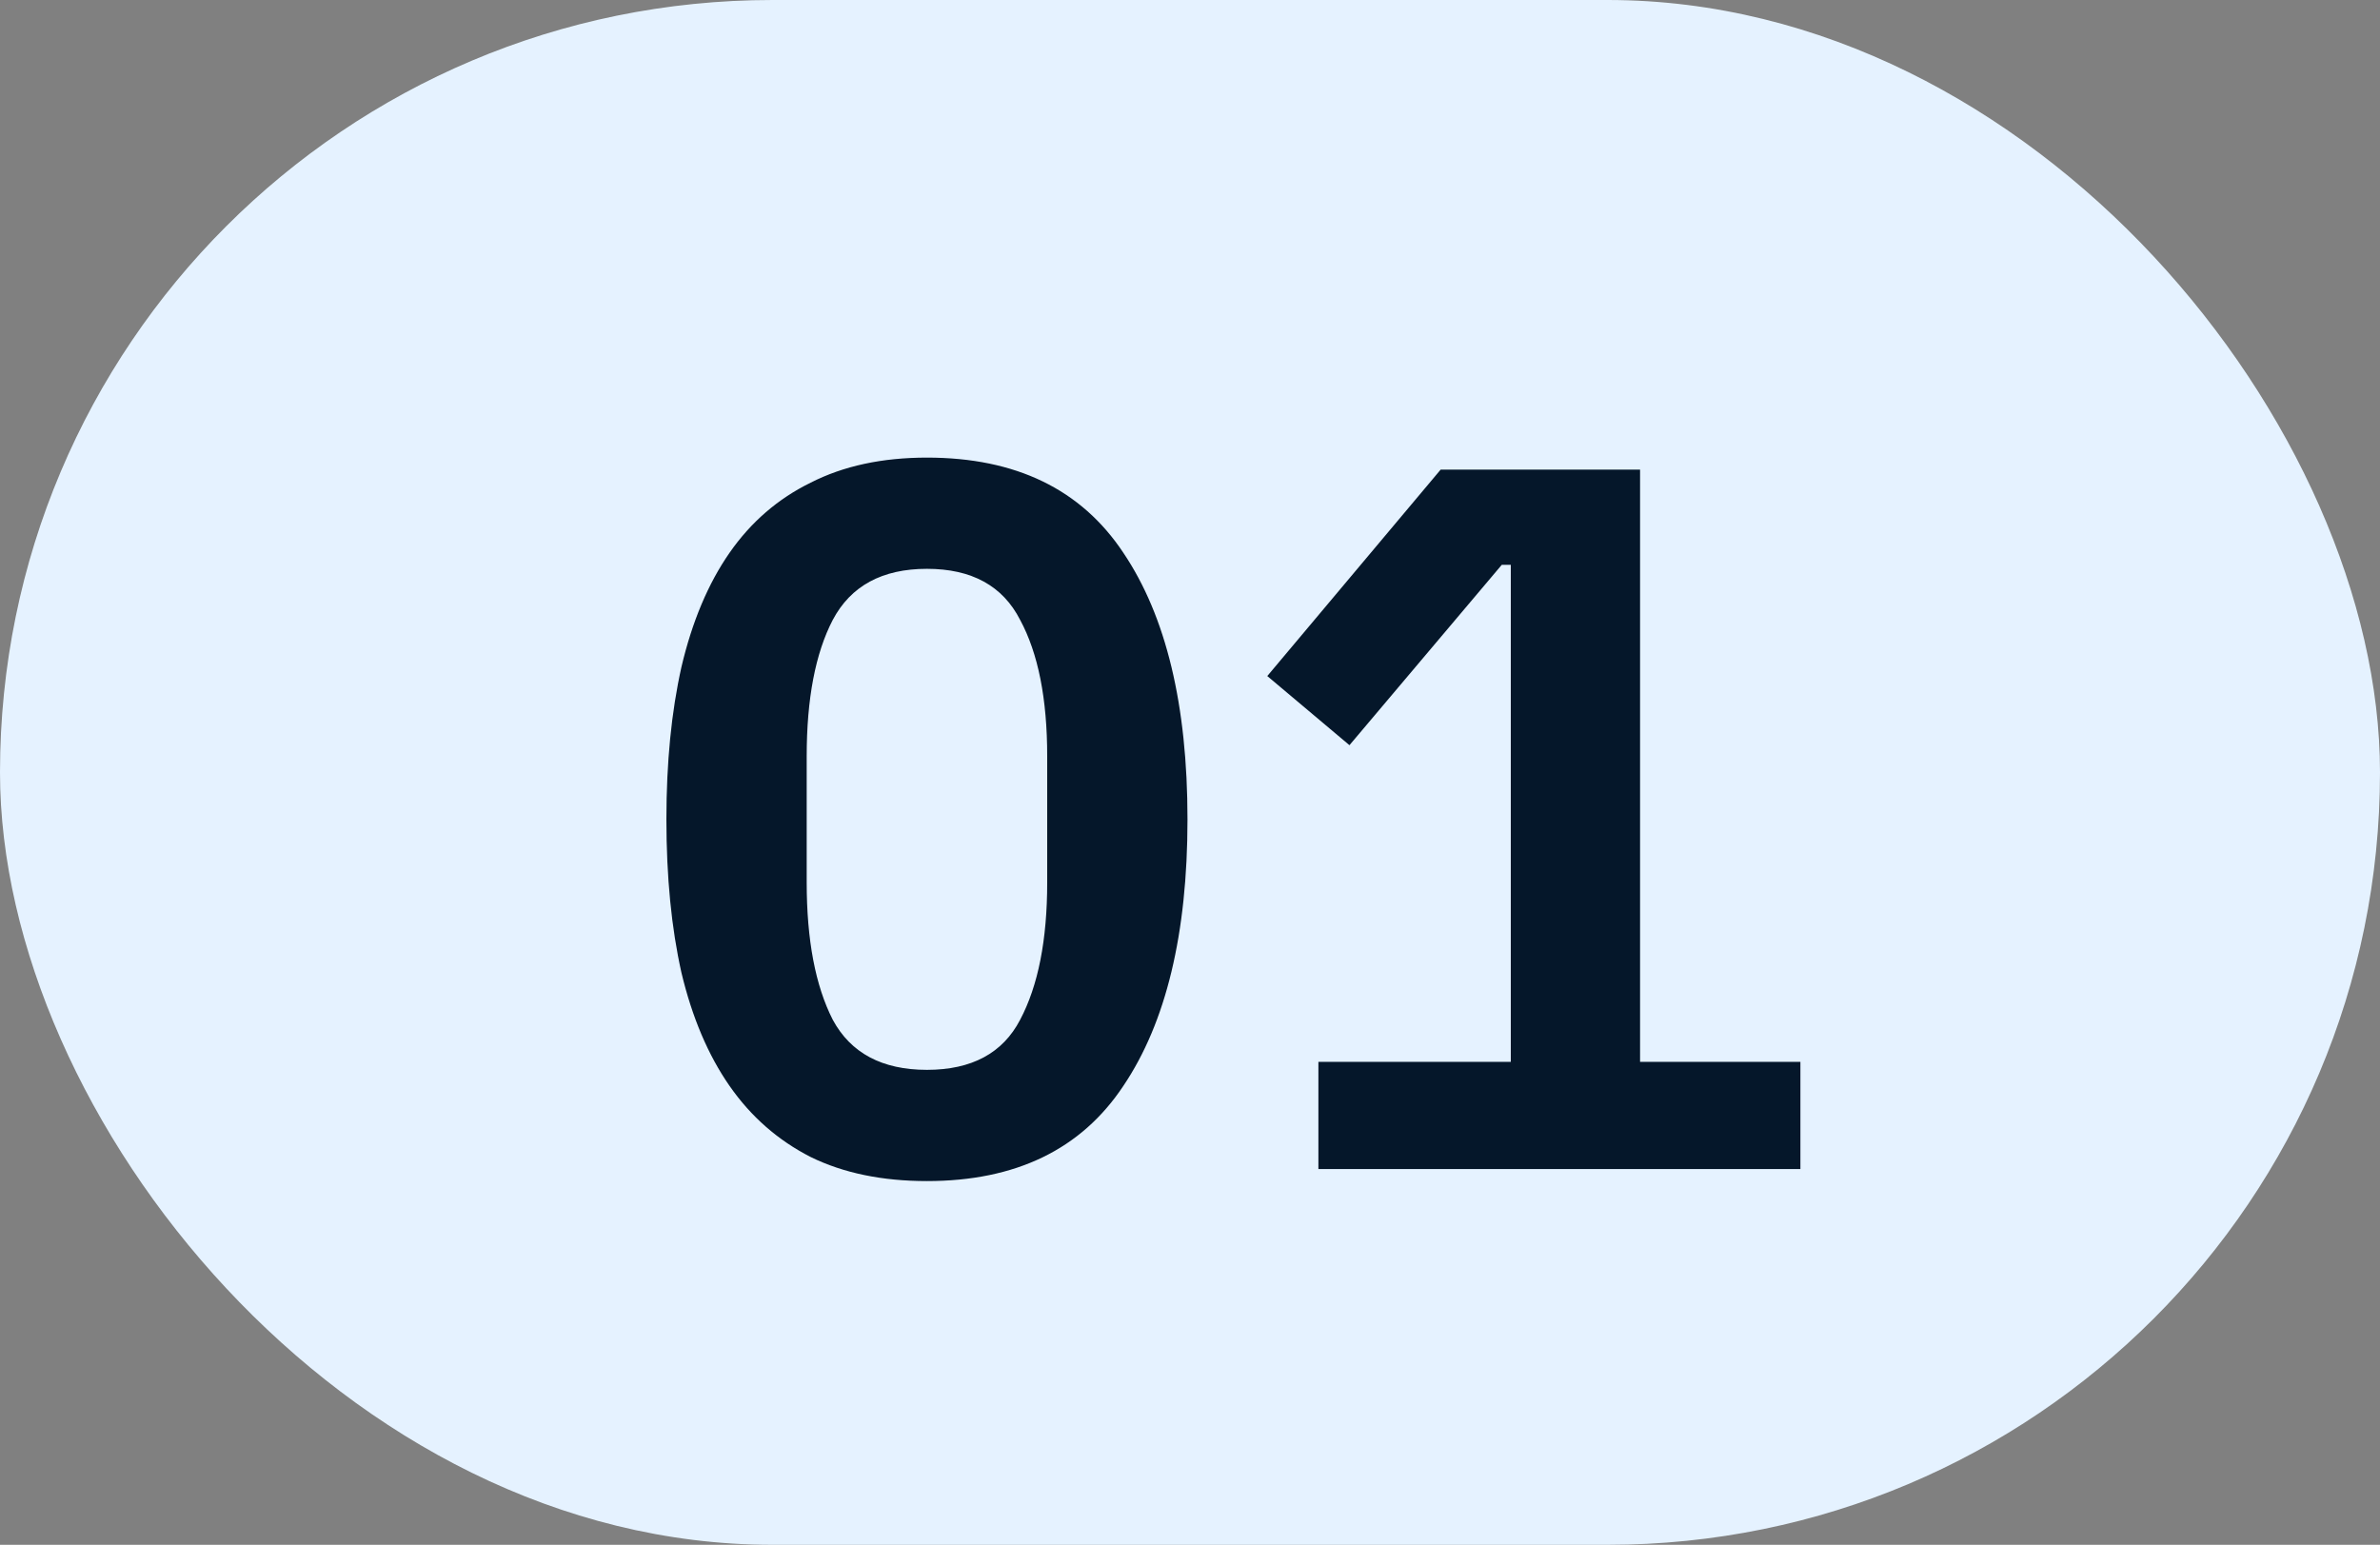 <?xml version="1.0" encoding="UTF-8"?> <svg xmlns="http://www.w3.org/2000/svg" width="57" height="37" viewBox="0 0 57 37" fill="none"><rect x="0" y="0" width="57" height="37" fill="#808080" stroke="none"/> <rect width="57" height="37" rx="18.5" fill="#E5F2FF"></rect> <path d="M22.2 28.288C21.128 28.288 20.2 28.096 19.416 27.712C18.632 27.312 17.984 26.744 17.472 26.008C16.96 25.272 16.576 24.368 16.32 23.296C16.08 22.224 15.96 21 15.96 19.624C15.96 18.264 16.08 17.048 16.32 15.976C16.576 14.888 16.96 13.976 17.472 13.24C17.984 12.504 18.632 11.944 19.416 11.56C20.2 11.16 21.128 10.96 22.2 10.96C24.328 10.96 25.896 11.72 26.904 13.24C27.928 14.76 28.44 16.888 28.44 19.624C28.44 22.36 27.928 24.488 26.904 26.008C25.896 27.528 24.328 28.288 22.2 28.288ZM22.2 25.624C23.272 25.624 24.016 25.224 24.432 24.424C24.864 23.608 25.08 22.512 25.08 21.136V18.112C25.08 16.736 24.864 15.648 24.432 14.848C24.016 14.032 23.272 13.624 22.2 13.624C21.128 13.624 20.376 14.032 19.944 14.848C19.528 15.648 19.32 16.736 19.32 18.112V21.136C19.32 22.512 19.528 23.608 19.944 24.424C20.376 25.224 21.128 25.624 22.2 25.624ZM31.575 28V25.432H36.183V13.528H35.967L32.319 17.848L30.351 16.192L34.503 11.248H39.279V25.432H43.119V28H31.575Z" fill="#05172A"></path> </svg> 